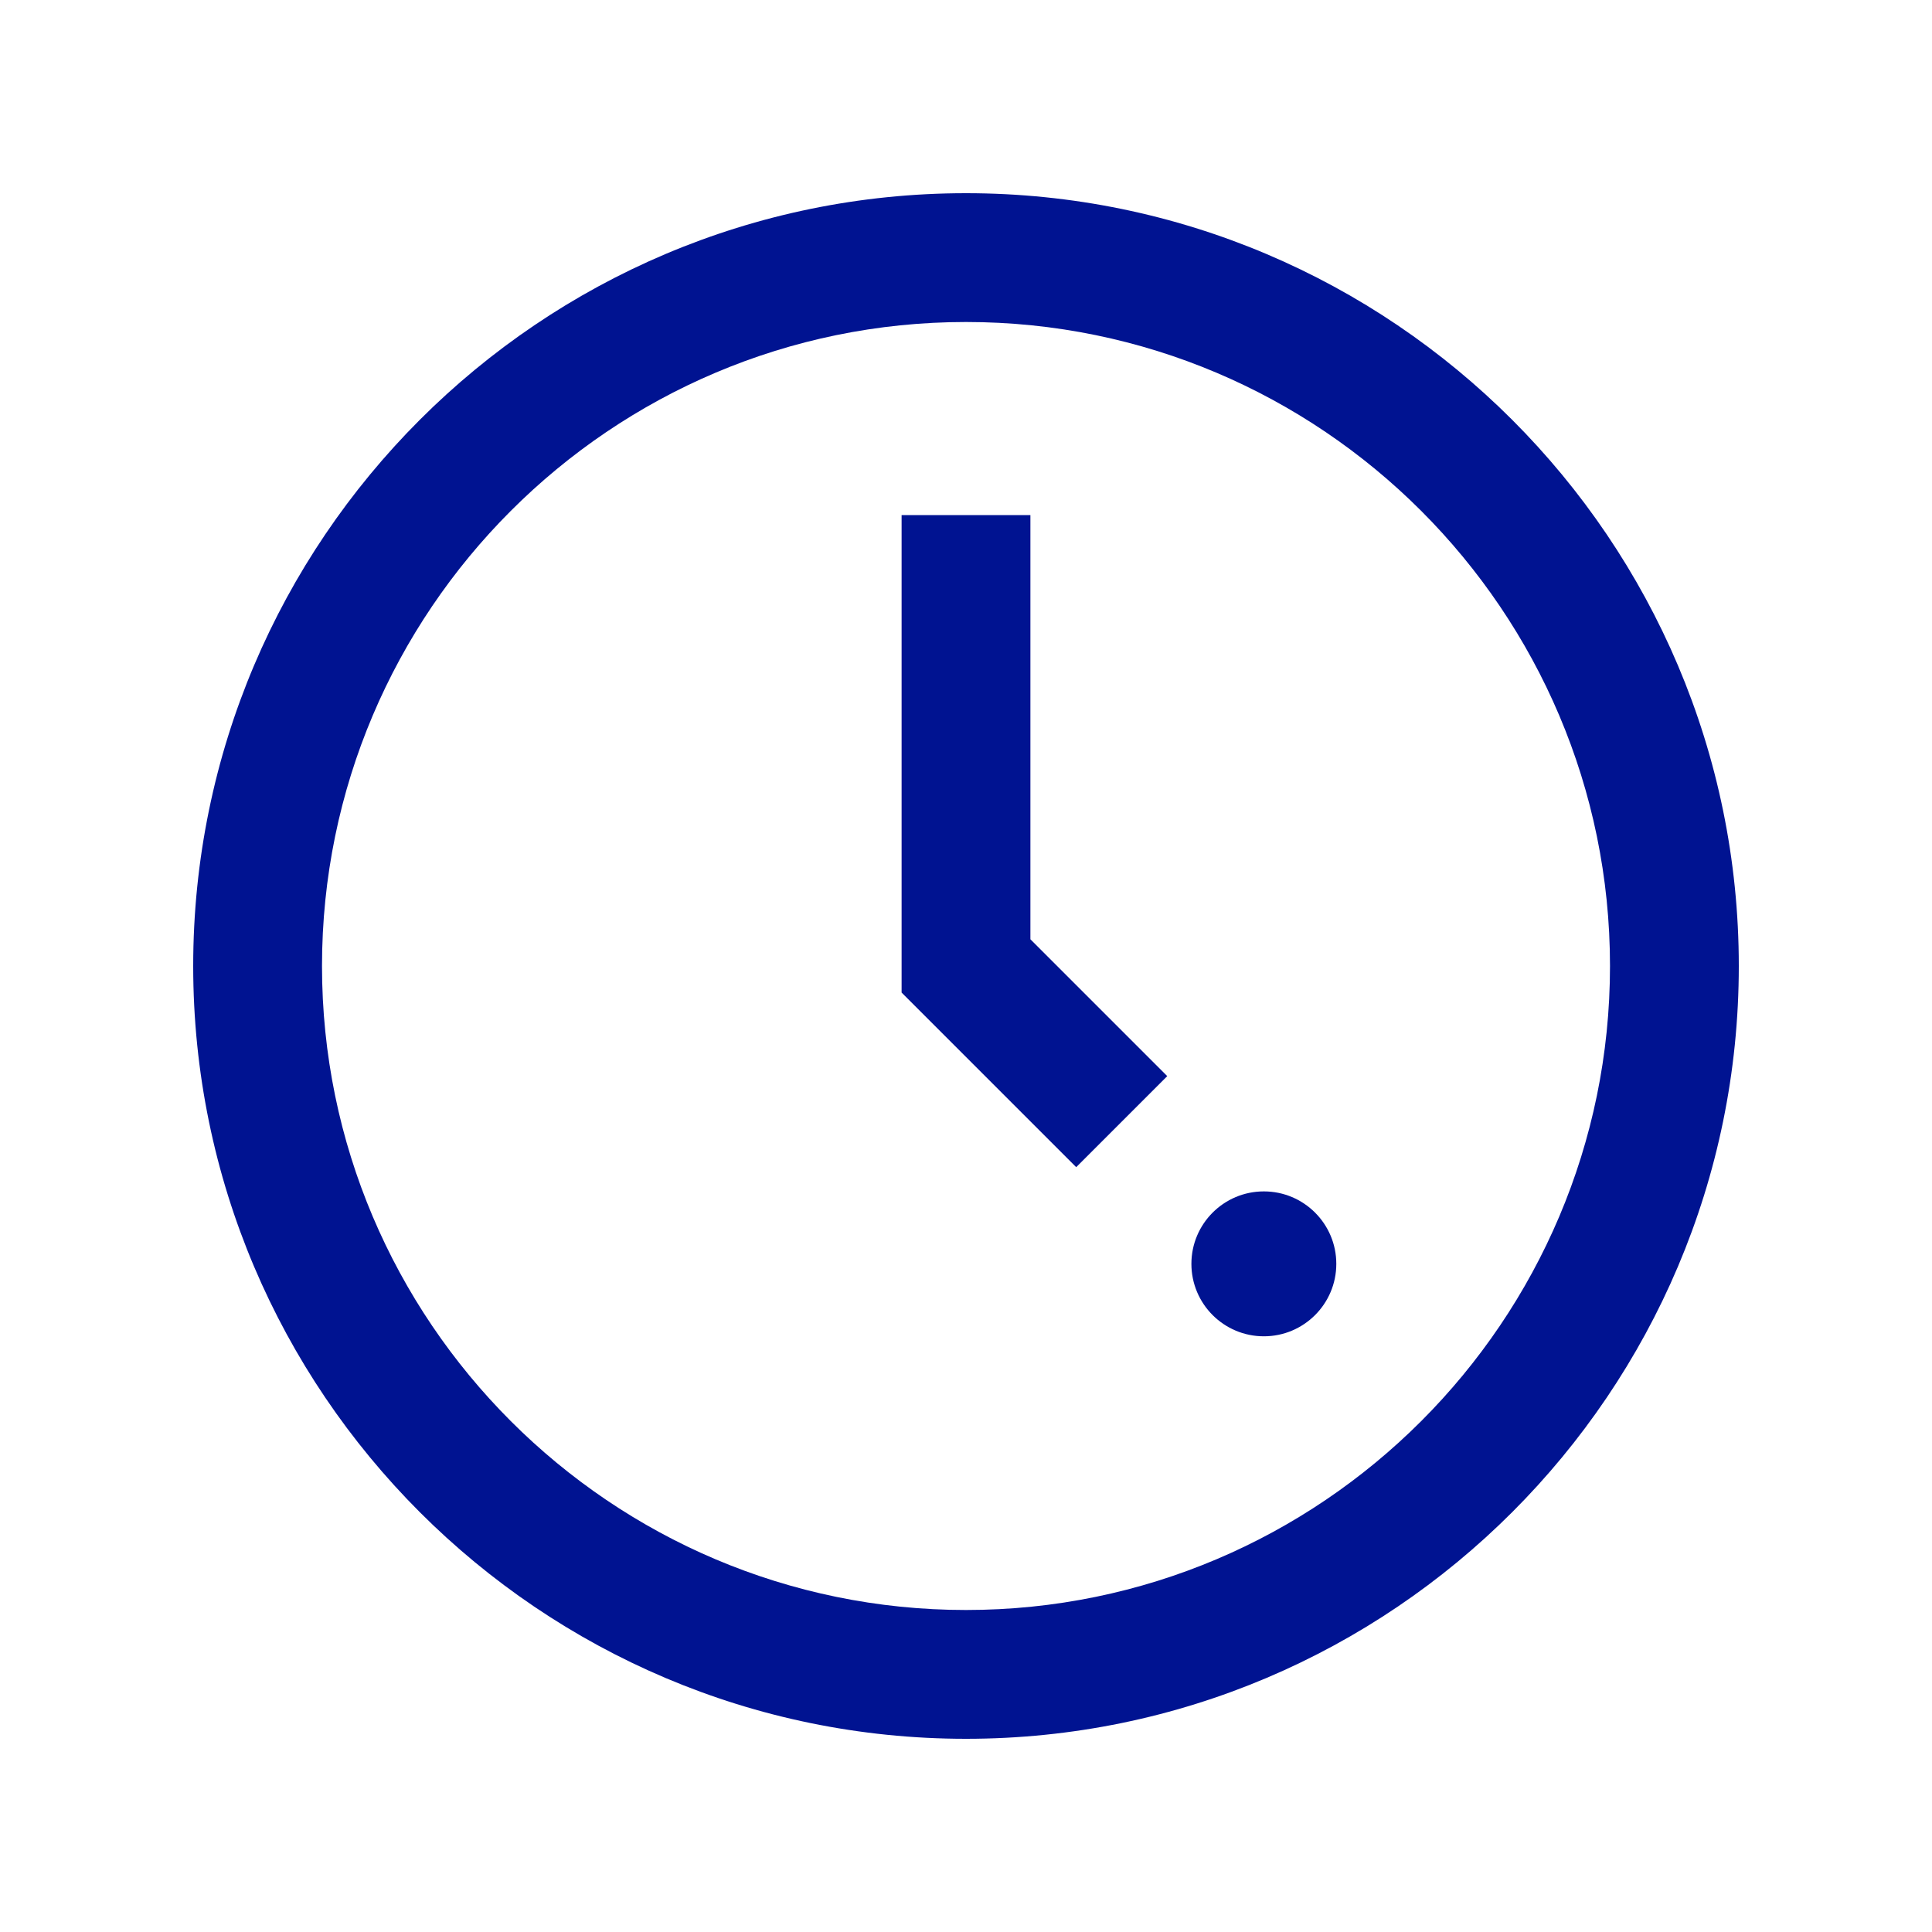 <svg width="24" height="24" viewBox="0 0 24 24" fill="none" xmlns="http://www.w3.org/2000/svg">
<path d="M12 21.6C6.707 21.6 2.4 17.293 2.4 12C2.4 6.707 6.707 2.4 12 2.4C17.293 2.4 21.6 6.707 21.6 12C21.6 17.293 17.293 21.6 12 21.6ZM12 4C7.589 4 4 7.589 4 12C4 16.411 7.589 20 12 20C16.411 20 20 16.411 20 12C20 7.589 16.411 4 12 4ZM15.7 14.8C15.203 14.8 14.8 15.203 14.8 15.7C14.8 16.197 15.203 16.6 15.7 16.6C16.197 16.6 16.6 16.197 16.6 15.7C16.6 15.203 16.197 14.8 15.7 14.8ZM14.501 13.369L12.8 11.668V6.399H11.2V12.33L13.369 14.499L14.5 13.368L14.501 13.369Z" fill="#001391"/>
</svg>
